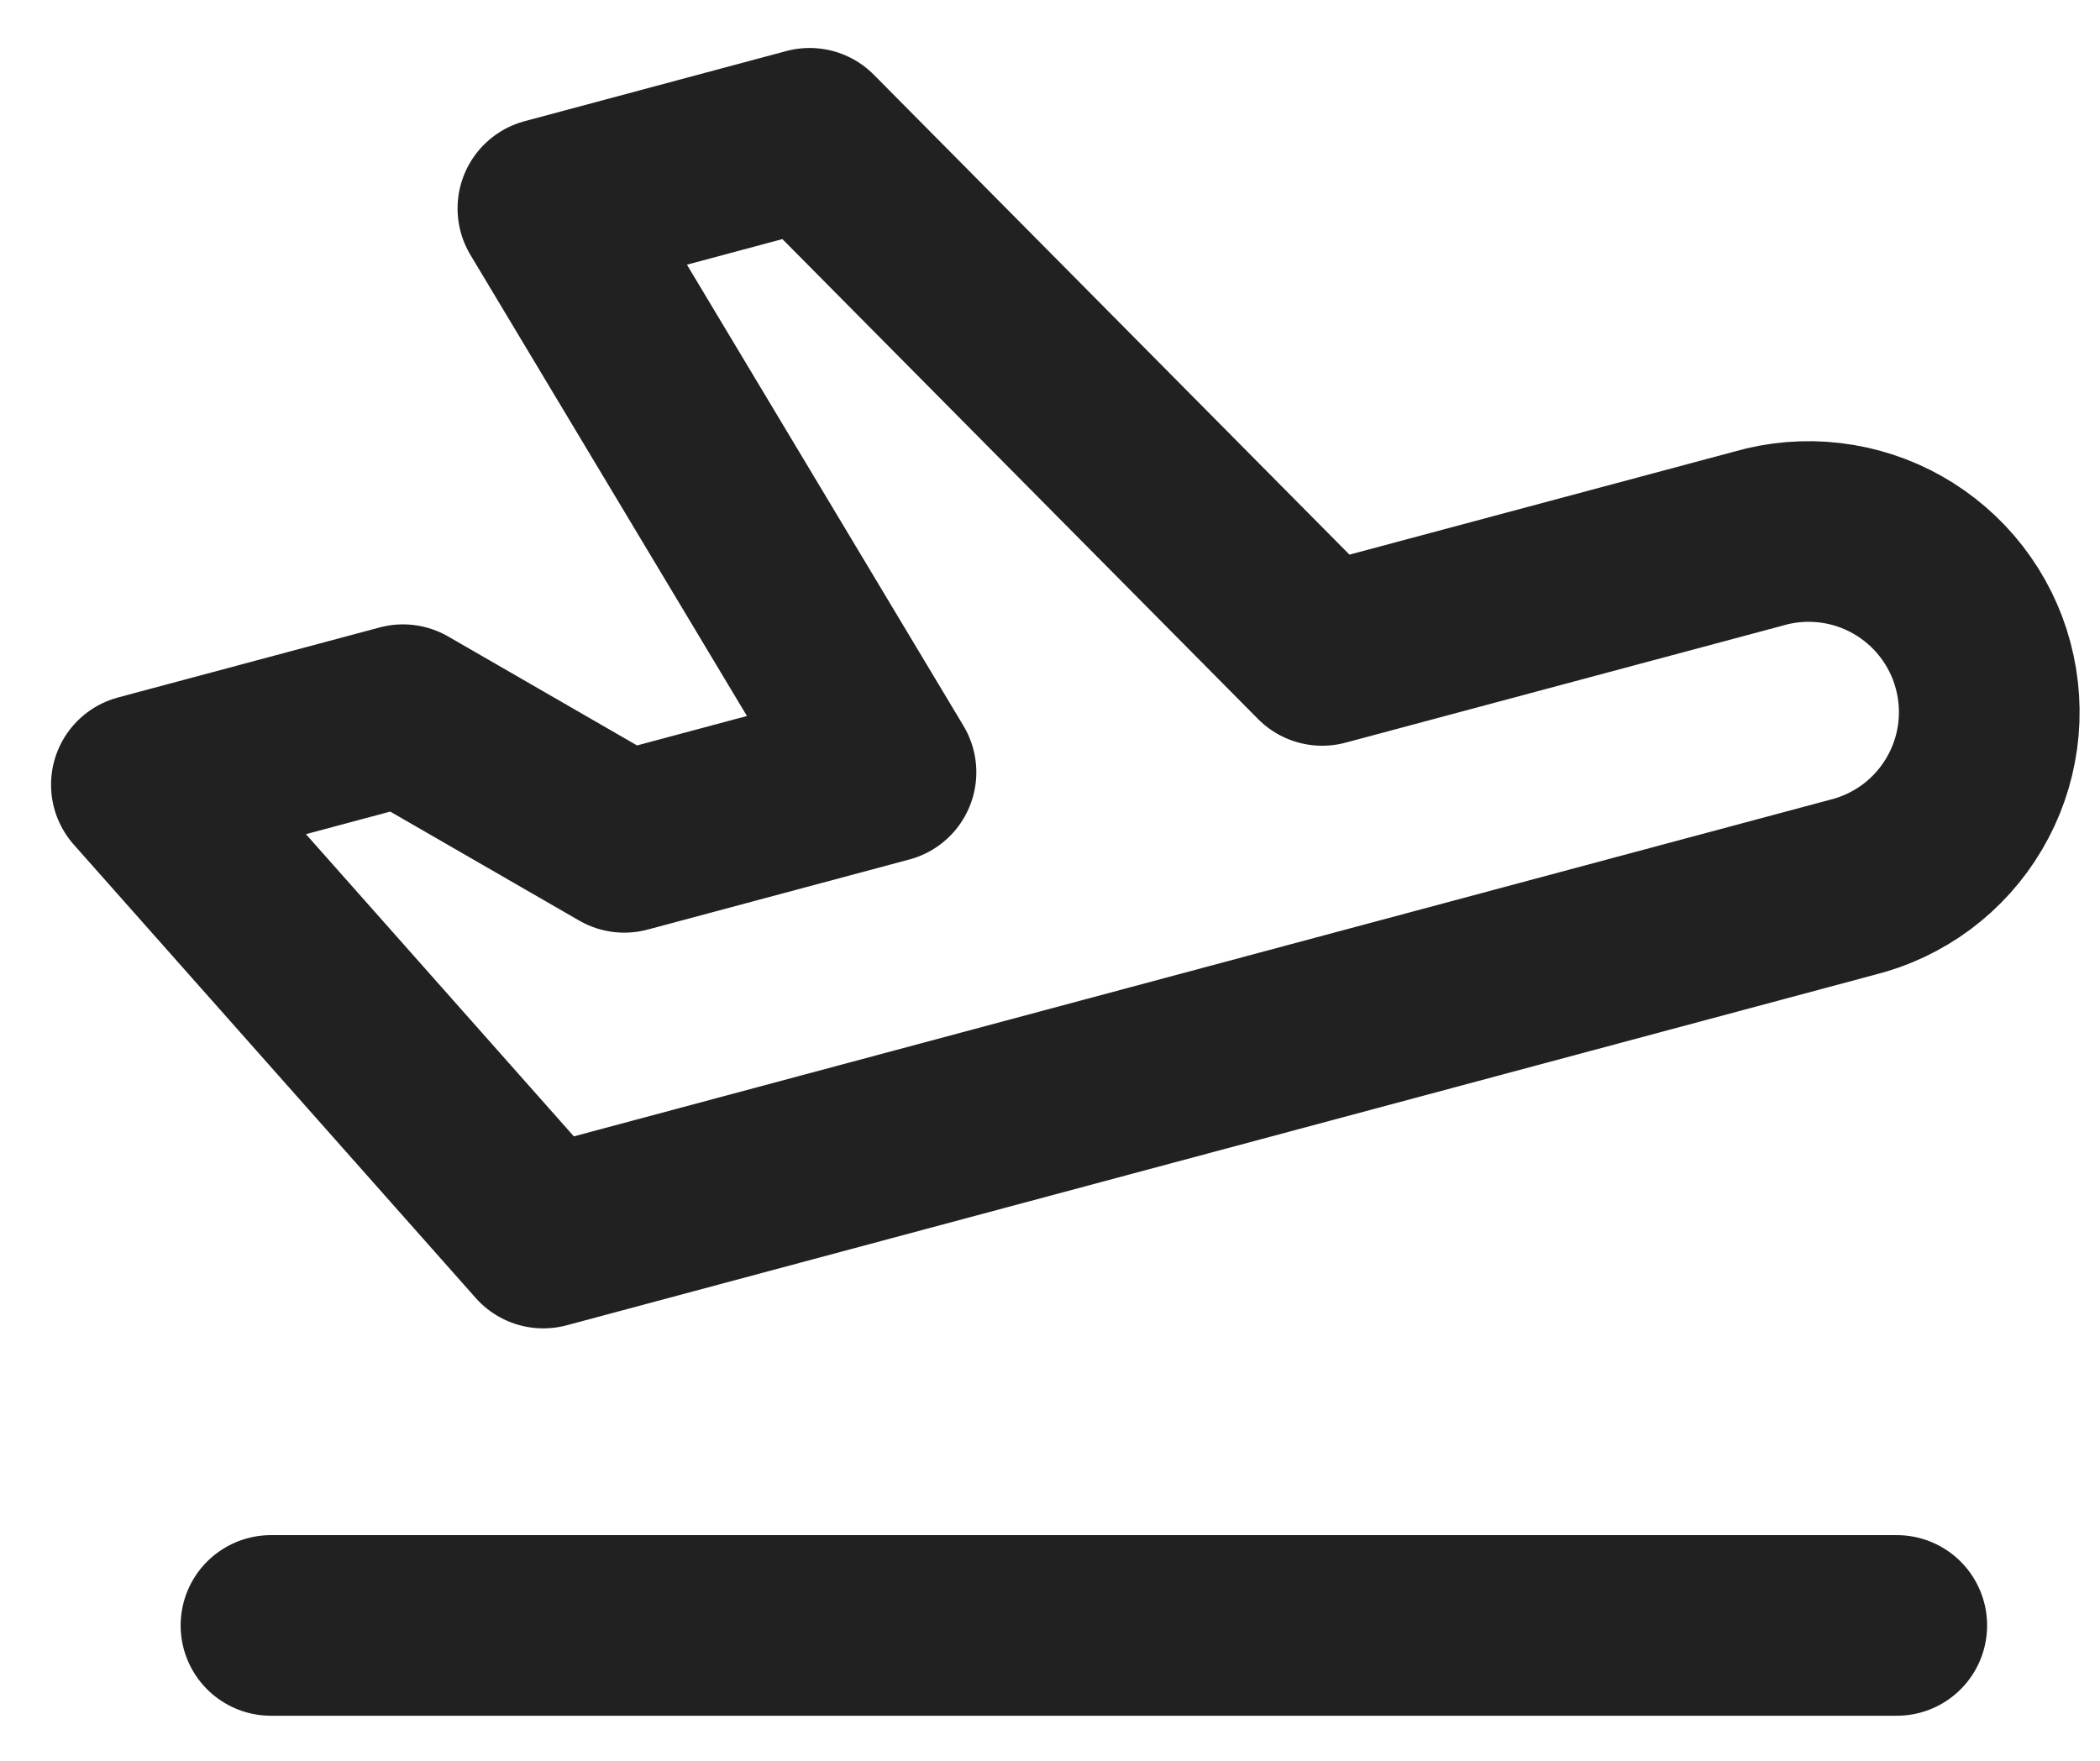 <svg width="31" height="26" viewBox="0 0 31 26" fill="none" xmlns="http://www.w3.org/2000/svg">
<path d="M4 24.001H28M19.518 9.678L25.959 7.953C26.299 7.854 26.656 7.825 27.008 7.866C27.36 7.907 27.701 8.018 28.009 8.192C28.318 8.367 28.589 8.601 28.806 8.881C29.023 9.161 29.183 9.482 29.274 9.824C29.366 10.167 29.389 10.524 29.341 10.876C29.293 11.227 29.175 11.565 28.995 11.87C28.815 12.176 28.575 12.442 28.291 12.654C28.006 12.865 27.683 13.018 27.338 13.103L8.02 18.281L2.087 11.587L5.949 10.553L9.216 12.438L13.079 11.403L8.088 3.078L11.952 2.042L19.518 9.678Z" stroke="#212121" stroke-width="2.667" stroke-linecap="round" stroke-linejoin="round"/>
</svg>
